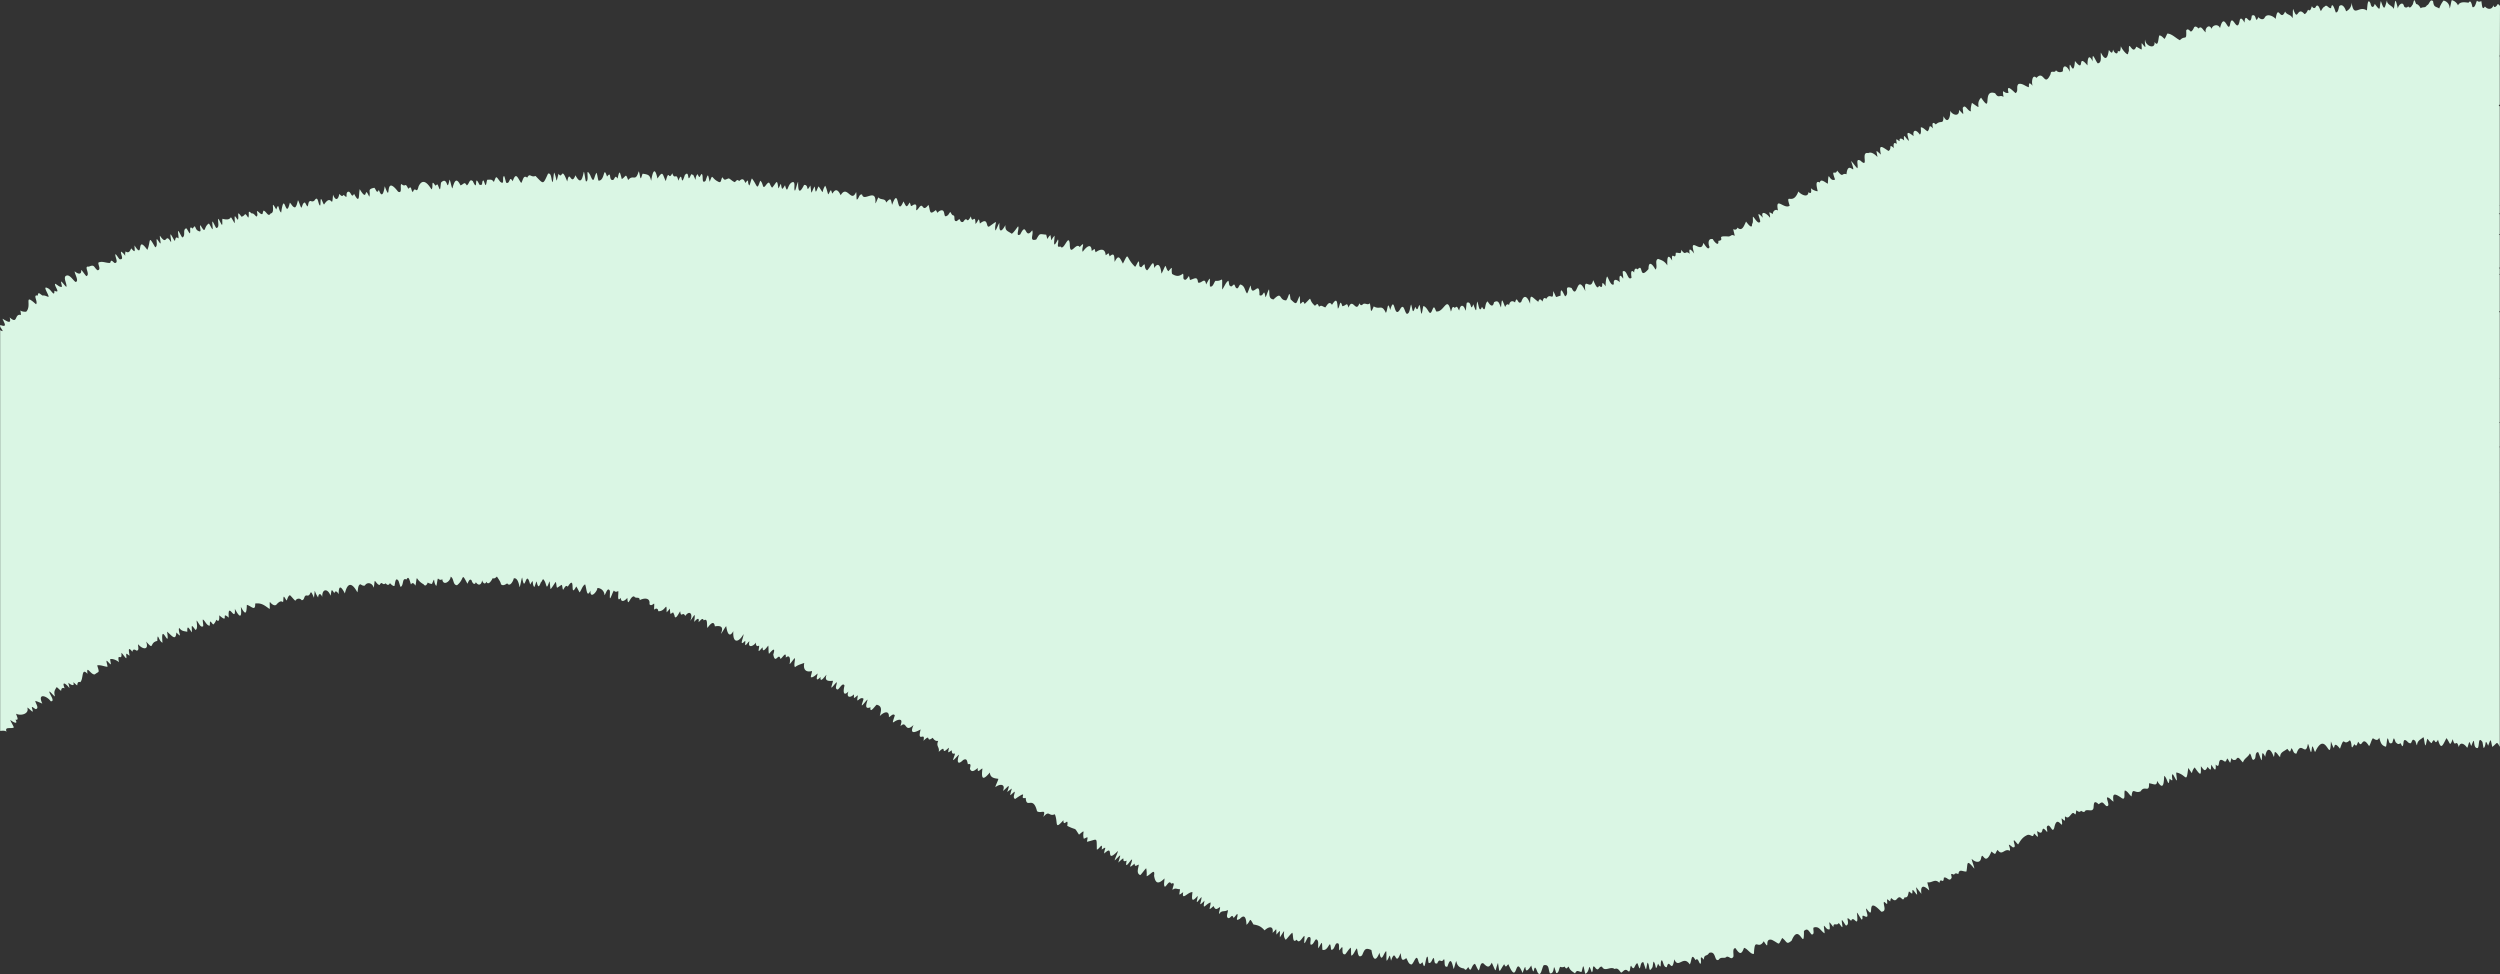 <svg id="レイヤー_2" data-name="レイヤー 2" xmlns="http://www.w3.org/2000/svg" width="1440" height="561.17" viewBox="0 0 1440 561.17"><rect x="0" y="0" width="1440" height="561.17" fill="#333333" stroke="none"/><defs><style>.cls-1{fill:#daf6e4;}</style></defs><path class="cls-1" d="M1440,3.55a2.3,2.3,0,0,0-1.32-1.24c-.39,1-2.11,3-2.48.6-.56,2.62-3.19,2.84-4.88.81-1.86,3-1.67-2.16-2.15-3.14a1.71,1.71,0,0,1-2.4-.19c-.56.68-1.06,4.42-2.65,3.68-.26-1.11-.91-4.7-2.24-2.5-2.09-.28-5-.8-6.07,1.52a5.54,5.54,0,0,0-3.5-3c-.39,0-.94,4.73-1.34,4.72a4.38,4.38,0,0,0-3.49-4.49A15.66,15.66,0,0,0,1405,4.87c-2.13-1.31-3.12-.53-3.54-4.16-1.84-1.66-2,1.92-3.6,2.38-1,1.75-2.09.62-3.57,1.66-.41-.87-1.37-2.29-2.41-2.39-.4,0-.83-2.25-1.23-2.24s-.75,2.75-1.16,2.75c-.52,1-1.48,2.2-2.37.76a1.37,1.37,0,0,1-2.39,0c-.73-3.33-3.38-.56-3.55,1.27-1.77-7.37-1.4-4.21-2.38.33-.54-2-4.29-2.48-3.82-5.21-1.42,4.26-1.43,7-3.59.57-1.13,3.94.29,6.8-3.53,1.64-.57,2.27-1.94,2.54-2.42-.19-1.91-4.21-1.82,3.23-2.14,4-4.79-3.25-7.41,4.6-8.78-4.61a5.39,5.39,0,0,1-3.19,5.08c-.41-1.59-2-4.72-3.9-3-.37.77-.56,4-2.06,3.61-.37-1.18-2.08-6.88-2.66-2.44-1.65.29-2.42-2.52-3.73-.85-1,.34-1.66,1.82-2.13,2.57-.61-.71-1.28-4.28-2.76-2.85-.55,1.52-1.73,1.42-2.43,0-.33.77-.85,3.45-2.19,2-.42.76-1.07,2.38-2.09,2.56-4.37-5.15-3.62,5.22-6.47-2.88-.4,0-.09,5.11-.49,5.17-1-2.25-3.14-1.63-4.19-3.77-2.75,6.37-4-5-5.45,4.28-1.34-1.66-4.88-3.27-6.24-.92-.72,1.75-2.82,1.12-3.7-.15-2.09,4.59-.76-2.57-3.82-.79-.88,7.63-3.76-3.49-4.18,4-.52-1-2.07-3.73-2.73-1.45-1.55,8.86-4.34-5.24-5.62,2.69-1.25,4.91-3.3-8.09-5.76,1.89-1-2.64-4.43-1.83-4.83.49-1.54-3.62-4.34.35-3.27,1.95-1.51-.59-2.63-4.35-4.2-2.18-.74-.59-1.71-1.79-2.64-.67-.33.74-1,2.25-1.91,2.43-.74-.71-1.83-2.06-2.64-.63.33,6.5-.71,2.38-3.6,5.6-2.49-1.21-4.44-3.62-7.19-3.86-.58.83-1,2.33-1.69,3.11-.78-.66-1.82-2.06-3-2-.67,1.54-.41,7.12-2.75,3.76.55,4.67-5.53,2.12-5.36-1.37-.88,2.3,1.76,7-1.94,2.07-.38.1.17,3.54-.22,3.65-.87-.37-2.14-1.25-3-1.65-2.24,5.69-4.55-5.41-4.24,2.64-.39.11-.35,1.64-.74,1.75-1.32-.35-3.44-3.36-3.89-4.63-.16.83-.05,4.07-1.74,2.59,0,3-2.39,1-2.74-.73-.47,2.7-1,2.05-2.44.29-.65,4.64-1.91,6.82-4.6,1.49-.33,1.68.85,6-1.81,6.21-1.53-1.66-3.35-7.75-2.9-1.15-2.68-5.44-3.05,0-3,2.35-6.44-7.69-1.05,5.07-7.22-2.55-.93,11.61-3.72-4.83-2.94,6.23-1.48-3.52-4.12-4.61-4-.36a2.89,2.89,0,0,1-4-.57c-.64,2.06-3-.4-3.06,2.17-3.76,8.26-3.78-2.68-8.16,2.27-2.65-2.79-3,3.57-2.1,4.62-2.13-2.27-2.25-1.89-2.28.75-2.14-.54-3.6-2.38-5.91-1.88-1.68,1.31.17,4.21-1.79,5.28-2-1.79-5.42-5.5-4-.22-2.72,1-3.77-3.75-2.91,2.41-2.17-1.57-2.82,1.22-4.79-2.11-7.92-2.89-1.19,12.65-8.12,2.52-4.06,4.25,1.81,7.93-5.26,3-.27.86-1.08,4-.49,4.85-2,.16-3.37-4.6-4.81-1.9.22,4.34,1.16,4.36-2.14,1.11.29,4.13-3.71,3.1-5.11.47.29,3.31-1.28,8.33-3.86,3.15-.06,5.47-1.27,1.81-4.42,4.75-2.48-2.53-2,1.07-1.56,2.31-3-3.08-1.46.29-3.21,1.64-1.14-.55-2.37-2.26-3.81-2.31-.19,1.15.48,3.25-.6,4.23-2.08-3.11-4.25-3-3.6.86-4.73-3.74-3.67-1.24-2.65,2.77-2-1.43-3.41-5.36-2.8-.2-.84-1.1-3.14-2-2.56.27-.36.19-1.49-1.12-1.85-.94s.32,2.37,0,2.56c-2-1.63-1.79,1.37-1.45,2.43-3.55-3-.83.59-3.21,1.65-4.24-2.9-5.53-3.84-4.31,2.12-3.5-3.22-2.49-2.39-2,1.35-1.28-1.27-3.33-3.24-5.32-2.22-4.73-1.12.86,9.29-4.53,4.29-3-1.55-1,2.84-1.69,4.38-.35.19-3.27-4.17-3.62-4,3.64,10.79-1.75-1.85-2.67,7.5-3-1-1.62,2.6-5.4-2.13-.88,3.24-3.75-1.85-1.17,5.18-3.68,1.73-3.68-6.63-4.17,2.41-1.34-.55-4.13-3.32-4.61-.67-3.15-1.77-1.48,3.53-1.25,5-.91.06-3.49-1-3.9-1.84.22,1.2.63,4-1.42,2.36-.23,3.67-4.56,1.23-5.8-.39-3.26,8.76-7.69-.14-5,8.2-3.13,2.39-8.45-5.87-6.74,2.78-1.58-1.1-3,.52-3,2.06-3.49-2.35-1.19.07-1.61,2.1-1.46-2.22-5.7-4.92-4.08,0-4.61-4.89-1.57.11-1.53,2.26-1.29,2-3.38-2.59-4.2-2.86-.2,1.19.35,3.16-.52,4.24.17,3.57-2.92-.72-3.44-1.45-1.11,2.1-2.13,6.11-5,3.46a1.38,1.38,0,0,1-2.26.86c-.36.17.95,3.75.58,3.92-1.92-1.3-1.89.56-3.86.33-7.46-.52-1,2-5.45,2.56.45,3.9-2.82,0-3.13-1-3-.76-2.77,2.89-1.92,4.48-.85,2.67-2.92-1.86-3.64-2.24-1,7-8.45-4.88-5.21,6.08-1.54-2.09-3.46-4-2.54.16-2.78-2.56-2.06,1.7-4.92-2.37.1,3.05-1.15,1.47-3.15,1.76,0,5.1-2.76-1.74-2.07,4.48-3-5.07-2.85-.15-2.8,2.77-1.56-2.43-3-2.93-5.31-3.74-2.24.8.06,4.72-1.52,6.16-1.55-3-4-5.52-4-.33-5.75,6.76-2.77-3.79-6.29.24-1.59-1.47-2.06.89-1.93,1.77-2.48-2.85-1.66,2.25-1.54,2.94-2.23,2.33-2.5-4.85-5-3.63-.38.12.48,4,.1,4.17-2.57-4.06-2.09.73-1.85,2.13-2.08-2-3.91-2-3.44,1.12-1.68,1.49-3.22-3.83-3.88-4.45-.69,1-1,4.54-.8,5.67-3.82-5.28-.26,2.71-3.88-.36-1.06,3.16-2.82-2.46-3.38-3.16-1.39,6.68-5.62-2.89-4.49,6.32-5.24-11.19-4.27,5.79-7.9-1.82-5.16-1.85-.71,3.26-3.79,4.8-1.53-2.92-2.65-5.8-2.57-.42-3.76,1-1.76,1.78-4.26-2.63.06,6.6-1.6.32-4,4.52-1.5-1.51-1.91.7-2.15,1.53-1.12-1.66-1.94-1.75-2.43.16-4-3-4.69-5.18-4.71,1.12-1.42-3.9-3.42-6-5.09-1.13-2.16,2.24-2.27-4.32-3.59.36-1.82-1.53-3.19-.33-3.43,1.48-1.28-1.16-1.87.39-2.28,1.15-2.11-5.34-1.76-4.76-2.4.25-1-2-1.27-4.65-4-3-.66,3.4-2.4,1.66-3.66-.49-2,1-.84,7.34-3.29,3.08-1.58,4.32-2-1.86-2.69-3-.92,3.06.12,8.63-2.26,1.56-1.92,4.92-.81-2.13-3.67-.88-.4,0-.46,4.53-.86,4.56-1-3.63-3-3.81-3.63-.09-.85-1-1-3.21-2.5-1.44-1.75-1.88-1.74,1.49-2.3,2.05-2.21-9.8-3.85.65-8.46-.05-1.09-2.65-1.27-3.41-2.42-.4-1.62,3.58-1.93-1.56-4.84-2.74-.4,0-.77,4.43-1.17,4.43s-.82-5-1.22-5c-1,1.28-.91,4.14-2.39,1-1.64,5-1.46,1.58-2.38-1.28-.7,1-.57,5.31-2.48,5.38-1.42-1-1.56-5.94-3.54-3.23-4.17,7.86-3.14-8.86-6.05,1-1.6-6.15-1.41.41-2.49,1.65-2.49-5.32-3.38-1.5-7-3.73-2.22,5.56-1.37.92-2.28-1.79-1.23,1.25-2.16-.11-3.62.33-1.17.95-1.51,1.23-2.37-.32-2,6-3.85-3.83-6.26,2.52-1-3.54-1-1.25-3.55-.83-1.44-4.89-1.35.6-2.58,1.4-.43-3.63-.37-7-3.39-2.17-1.57-2.61-2.89.28-3.82,1.46-1.54-.41-2.23-1.65-3.61-.36-.89-2-.82-2-2.36-.57-4.64-3.95-.61-6.16-5.95-1.05-1-2.21-1.1-1-2.43-.07-.4-.06-.12-4.39-.52-4.45-2.09,4.3-1.31,5.58-5.16,1.79-.83-6.05-.79-1.44-2.55.66-4.41-.06-2.07-5.68-7.26-.54-3.14-.4-2.12-3.47-2.6-5.74-.39-.07-1.67,4.5-2.06,4.42-1-6-.9.32-3.46-1.17.22-9.56-4.39,2.51-5-5.5-.39-.08-1.77,4.61-2.17,4.53-1.41-1.79-1.15-4.43-3.82-5.16-1,.48-1.23,3.61-2.79,1.55-.93-2.44-.68-1.52-2.38-.41-1.77-.25-1.11-2-1.73-3.26-1.47.65-2.54,4-3.59,5,0-9.13.7-4.4-3.79-5-.91.64-1.44,4-3.23,3.22-.31-4.49.81-6.66-2.21-1.11-.74-4.75-2.75-.12-4.68-1.17-.32-3.81-2-2.12-4.62-1.4-.86-3.88-.39-1.72-2.45-.14-2.22.12-.84-2.29-1.6-3.53-2.25,1.77-3.92,1.62-6.25.16-.77-2.92,1-5.24-2.09-1.55-1-.73-1.13-2-1.69-3.07-.39-.1-2,4.47-2.37,4.37-.28-3.1-1.42-7.43-4.16-3.14-.27-6.11-2-.4-4.1,1.35-2.5-1.62.05-5.71-3.25-1.83-2-.17-.84-2.08-1.6-3.35-.39-.1-1.69,3.2-2.07,3.1-5.74-5.52-3.24-9.12-7-1.81-1.89-3.56-2.54-5.42-4.73-1-.37-2.16.29-6.08-2.88-3.19-1-2.59-.15-1.86-2.32-.66-.33-4.13-3.05-3.66-5.78-1.68-.95-2.6,0-2.18-2.28-.79-.16-5.09-3.44-2-5.14.51-1.08-1.75,2.08-7-1.75-2.73-2.2-3.21-5.68,6.42-5.73-1.9-.74-6.41-3.44,4.8-5.4,1.51-2.77,1.28-.53-2.94-1.42-4-3.15,6.25-2,.86-1.91-2.16-2.53,2.48-1.47,4.43-2.41-.34-2.27,1.83-1.34,3.87-2.43-.25-4-.31-3.52-1.11-5.73,2.79-4.42,1.31-1.28-3.05-2.35-5.28-4.4,6-3-5.69-6.84,2.32-3.07,1.86-.29-3.61-1.29-4.63-.89,1.15-2.4,3.46-3.6,4.29-2.48-1.75-3.87-1.5-3.69-5-2.36,4.33-3.76,4.23-3.45-1.11-.39-.1-1.92,4.3-2.31,4.2-.87-4.45,2.69-6.77-3.06-2.64-2.92,2.44-.32-5.86-5.87-1.34-.75-4.39-.68-1.57-2.54.25-.1-6.63-1.87.68-2.64-4.42-2.92,5.33-1.65-1-4.5,3.27-2.81.4-.65-3.29-3.57-.55-2.09.45-1-2.18-1.73-3.16-1.22-.12-1.41-1.13-2-2-.39-.09-1.29,2-1.68,1.91-3,2.35-.51-4.28-4.32-2.69-2,1-.86,2.17-2.39-.39-4,3.31-3,.43-4.28-3-3.65,4.82-2.82-1.68-5.23,1.36-3.91,5.22.32-3.06-3.41-1.36-2.11,1.42-1.08.43-2.19-1.34-1.91,3.27-1.83,2.59-3.56-.64-4.14,10-2.24-9.86-6.55,2-.76-3.51-.65-4.33-3.43-1.33-.36-2.69-3.19-1.28-4.34-2.94-.4-.08-1.46,3.42-1.85,3.35.7-9.48-6.69-.39-7.65-5.06-1.81-.39-1.78,2.41-3,2.93-.4-.07-.09-4.19-.49-4.26-2.86,6.47-5.13-4.63-8.85,1.77-1.36-3-2.89-4.16-4.72-1-.39-.06-.53-1.79-.93-1.85S477.41,112,477,111.9c-.42-1.23-1-3.87-1.7-4.92-2.57,3.89-.11,5.57-3.73.44-.4-.06-1.24,3-1.64,2.92s-.41-2.8-.81-2.86c-2.26,4.32-1.47,5-2.35-.64-2.85,4.82-.5-.6-3.62-.32-3,6.09-3.48,2.78-3.43-1.71-.4,0-1.46,5.06-1.86,5-.91-.78.84-6.13-1.84-4.69s-2.22,7.4-3.85,1.56c-1.61,2.54-1.73,3.14-2.34-.71-.4,0-1.1,2.52-1.5,2.47-.8-5.91-.91-3.34-3.59-.32-1.76-1.86-1.13-4.55-3.46-1.63-2.36,3.3-1.37-1.08-3.4-2.39-2.05,6-1.46,2.94-4.73-1.28-.4,0-1.19,4-1.58,4-1.42-1.91.3-4.45-2.3-1.42-.67-2.21-1.68-2.94-3.53-1.08-1.08-1.32-1.58-.2-2.47.59-1.36-.4-2.23-1.56-3.46-2.17-2,.5-2.36,1.67-3.6-.6-1.1.57-.41,3.76-2.59,2.46-4.08-2-2.91-5-4.83.11-1-4-.82-5.4-2.38-.53-2.54,2.18-1.05-3.18-2.2-4-1.33,1-.85,3.4-2.43.09-2.16,2.44,0,5.7-2.45.48-.4,0-.79-.36-1.19-.38-2.72,6.42-.59-3-3.66.46-2.73,8.54-.9-3.85-3.75,3.28-1.14-5.32-2.07,0-3.48-4.33-2.36,4.77-1.75-3.09-3.75,4.55-2-4-1.49-6.37-4.79-1.5-1.78-8.26-3.05-2.3-3.64,1.36-.76-3.33-1.38-3.61-4.78-4.13-.4,0-.82,2.62-1.22,2.62s-.78-3.94-1.19-3.95c-1.89,6.46-3.1,1.32-6.07,5-1.5-4.25-1.12-2.16-3.64-.55-1.23-4.69-1.34-5.27-2.43-.29-1.37-2.16-1.34-.59-2.42.71-3.12.92-.68-5.65-3.66-1.89-2.3-6.75-1,2.29-4.81,2.36-.41,0-.88-4.52-1.28-4.51-1.57,2.23-1.28,7.23-3.61,1.25-3.14-5.32-.19,3.34-2.36,3.72-.4,0-.92-5.59-1.32-5.58-.76,3.36-1.56,8.16-4.81,2-2.56,6.74-3.27-4-4.74,3.61-3.61-9.43-2.58-.79-5-4.49-1.7,6.48-.6,3.91-2.44-.62-.4,0-.62,5.42-1,5.43-.84-.82-.44-5.44-2.6-4.88-3,6.55-2.49,6.21-7.22,1.35-2.78,1.13-3.22-2.06-4.8,1-2.35-1.92-2.41,1.87-3.47,3.06-2.16-3.12-2.94-6.6-4.89-1-2.07-3.64-1.34,1.56-3.56.93-.41,0-1-3.94-1.44-3.92-1.3.62.66,5.62-2.23,3.23-2.5-3.42-2.13-3.42-3.61.19-1.18-1.66-1.62-1.33-3.71-1.31-.4,0-.59,3.06-1,3.09s-1-2.73-1.4-2.7c-1.13.67.15,3.38-2.24,2.42-3.38-7.26-.37,5.39-3.77-2-2-1.68-2,1.6-3.45,2.46-1.52-2.34-1.41-.93-3.63,0-2.6-5.37-3.68-1.82-4.69,1.72-.4,0-1.25-5-1.65-5-1.75,8.1-.74-2.33-4.72,1.49-.4,0-.43,3.95-.83,4s-1.08-2.81-1.48-2.77-.75.63-1.15.67c-2.69-4.25-.95,1.14-2.2,2.18-2.11-3.38-5-6.8-7.45-1.73-1.13,5-1.88-.68-3.27,3.3-1.31-.89-.54-4.23-2.64-1.89-2.12-4.36-1.21-.43-4-2.77-1,.67.83,5.85-1.91,4.38-8.38-10.9-3.38,8.26-7.67-3.1-.46,3.08-1.5,7.57-3.38,2.08-1.23,2.54-1.48,0-2.59-1.2-4.48.88-1.89,2-2.94,5.18-3.35-7.43-.43,4.15-5.49-4.38-.66,2.92.18,9.39-3.26,2.66-1.61,3.29-1.76-2.27-3.81-1-1.31,1.32.65,4.46-2.19,1.61-1,1.35-1.6.29-2.53-.52-.49,3.3-2.15,4.29-3.59.39-.65,9.41-.55-1.31-5.15,5.69-.4.07-1.38-3.21-1.77-3.15s-.17,3.7-.56,3.77c-1.18-.53-1-5.94-3-3.23a1.69,1.69,0,0,1-2.35.58c-1.62,0-1.22,2.31-1.87,3.12-.4.07-1.26-2.33-1.65-2.25-1.24.4-1.27,2.18-1.87,3-.4.08-1.66-4.33-2-4.26-.32,1.12-.65,3.32-1.66,4.1-1.49-.14-2-1.9-3-2.73-2.49,10.83-3-8-5,5.7-1.82-1.29-1.14-6.5-2.83-1.76-4-7,0,2-3.21,2.23-1.44,2.41-2.31-1-4.06-1.61-.86,1.08,0,3-2.12,1.53-3.47-3.26-.33.87-2,1.92-1-.65-1.43-2-2.9-1.84-2.62-2.72-.88,1.28-1.89,2.46-2.39-3.69-1.2-1.22-3.84-.52-3.16-4.43-1.23,0-2.06,1.68-.39.09-1.34-2-1.73-1.93s.15,3.81-.24,3.91c-3.89-6.8,0-.61-6.86-2.48-.39.11.07,3.37-.32,3.47s-1.79-3.53-2.17-3.43c-.51,1,1,5-1.06,5.25-.39.11-1.88-3.78-2.26-3.67s.36,4.26,0,4.37-1.78-3.35-2.16-3.24c-3.11,1.87-1.45,6.75-4.75.94-1,.88,1.47,4.88-1.58,3.13-1.73-.91-1.18-4.25-2.86-1.16-2.48-2.09-1,1.6-1.69,2.68-.39.12-1.76-3-2.14-2.85-2.22.8-.08,4.22-2.13,5.25-.38.13-2.07-3.83-2.45-3.71s.49,4.12.11,4.25c-1.65-1.3-1.59.09-2,1.41-.39.12-2.11-3.81-2.49-3.69s.6,4.31.22,4.44c-3.51-6-2,2.75-6.32-3.65-.38.13.63,4.26.26,4.39s-1.77-2.6-2.14-2.47c-.34,1.12.71,4-.87,4.72-4.29-7.5-2.38-3.67-4.54,1.49-6.8-9.52-1.72,6.37-7.39-2.58,0,2.9.83,4.83-1.94,1.66-.56,1.57-1.44,3.1-3.18,1.78a5.29,5.29,0,0,0-.21,2.6,8.37,8.37,0,0,0-2.34-2.48c-.79.91,2.05,4.75-.77,4.41-.37.16-2.16-3.06-2.52-2.91-.62.95,2.12,5.11-.45,5.06-1.42-.9-1.94-2.41-2.62-.05-2.52.15-4.25-1.2-6.69-.25-.59,1,1.77,4.22-.57,4.49-2.23-1.56-1.56-3.67-5-2.08-3.33-.64,1,4.35-1.36,5.43-.36.18-2.73-3.68-3.08-3.5.31,2.95-2,2.29-3.7.77-.35,1.05,2.79,5.76.47,6.12-1.54-1-3.69-5.13-5.85-3.31-1.07,1.43,1,4.65.57,6.08-.35.19-2.67-3.18-3-3s.68,2.86.33,3.06c-1.5.15-2.5-1.26-3.8-1.81-.83,1,3.62,5.94-.45,4,.16,4.08-2-.72-3.59-1.32-4-2.25.83,4,.17,4.9-1-.27-2.19-1.06-3.29-.76-1.49-.64-2.6-2.72-2.86,0-3.2-.76.34,3.49-1,5-7.6-6.77-2.1.67-5.69,4.29-4.39.23-3.28-2.57-3,1.87-4-1-1.56,5.83-6.51,1.4,1.23,4.3-1.58,2.2-4.13.77,1.16,2.7,3,5.23-1.32,3.58v1.09c.66,1,1.57,2.32,1.4,2.48a3,3,0,0,1-1.4-.62V421c1.3-.07,2.74-.34,3.71.5-1.37-3.2,2.42-1.54,4.1-2.44.31-.24-2.22-4.11-1.89-4.36.73.74,4.84,3.32,2.87-.2,2.55.66.38-2.41.45-3.4,2.43,1.38,7.63.22,6.4-3.48.33-.23,2.74,2.49,3.07,2.26s-.71-2.4-.38-2.63,1.94,1.4,2.27,1.17c2.15-.45-.56-3.74-.32-4.71a33,33,0,0,1,4,1.59c-3.09-6.59,2.84-4.33,4.83-1.38,3,.31-1.23-4.74-.75-5.58.33-.21,2.83,2.95,3.17,2.73-.62-2.54-.33-3.15.95-5.23.34-.2,2.31,2.21,2.65,2,0-1.35.75-1.92,2-1.35-2.18-5.46,2-1.4,2.66-.21.34-.2-.74-2.78-.39-3,.6.82,3.84,2.64,2.69-.17.34-.2,2,1.81,2.32,1.61.06-1.14.33-2.31,1.73-1.78,2-2,.48-8.72,4.16-4.81-.83-5.61,2,.92,4.25.29,2.34-1.94,2.83-.42,1.32-5.15,1.89-.43,4,.64,5.85.8.35-.18-.78-3.26-.42-3.45s2,2.14,2.34,2-.53-2.84-.17-3c1.52-.31,4,.84,4.94,1.84-1.29-6.31,2,.11,1.4-5.36.36-.17,2.41,3.18,2.78,3s-.24-2.35.13-2.52,1.42,1.15,1.79,1c-.49-3-1-5.47,1.67-2.11.12-1.64,1.28-1.54,2.31-.72,1.94.05.66-2.76,1-3.64,2.56,3.09,6.39,3.54,4.58-1.59,4.9,5.58,1.63.6,6.42-.34.22-5.84.7.14,3,1-1.25-13.33,4.46,5.41,2.63-6.34,2.45,1.91,5,5.87,5.37.46,4,4.11.73-.18,1.57-2.67,1.58,2,2.43,1.78,4.72,2.28-.21-4.92,1.33-1.11,2.67.32-.1-4.08-.66-4.94,2.06-1.36,1.53-.64.58-4.32.64-5.43.82.54,2.18,4.45,3.7,3.29.38-.13-.44-3.77-.06-3.9,1.32.87,1.92,3.24,3.76,3.6.38-.13.09-2.27.47-2.4s1.42,1.76,1.81,1.64a6.06,6.06,0,0,0,1.63-2.73c2,2.1,1.77-1.33,1.73-2.53,6.16,5.43.48-2.94,5.48,1.36-.81-10.41,4.09,3.7,3.51-5.08,3,5.63,4.11,5.19,3.44-1.16,2.69,5,3.29,4.14,3.46-1.13,2.38.51,5,4.17,4.81-.77,3.83-.5,5.6,1.3,8.25,3.12.39-.1-.13-3.88.26-4,.8,1.11,2.89,2.9,4,1.16.95-.94,2.18-2.13,3.44-1.12.39-.09.15-3,.54-3.08s1.32,2.21,1.71,2.12c.35-.9.76-2.6,1.81-3,.95.77,2.16,2.52,3.16,3.23a2.07,2.07,0,0,1,3.6-.34c2,0,1-3.09,3.14-2.7,2.59.56,1.29-5.23,3.92,1.29.95-6.13-.37-4.32,2.41-.15.32-2.95,1.71-2.12,2.38-.31-.13-5.12,3.36-4.82,4.74-.74.76-2.4.14-4.89,2.21-1.4.63-2.08,1.92-.58,2.51.56,0-5.78,1.56-4.34,3.58-.43,1.65-7.12,4.43-5.81,7.17-.67.49-1,.15-4.35,1.83-4.62.71.46,1.6,1.07,2.52.71,1.45-2.42,4.51-1.26,5,1.16.4,0,.4-3.78.8-3.82.71.72,1.5,2.2,2.68,2.36,1.52-2.79,1.45.72,3.54-1,.78,1.21,1.87,1.26,2.41-.11.53.65,1.62,1.78,2.57,1.69.38-.75.46-5.46,2.15-3.22.4,0,1.1,3.74,1.5,3.71,1.86-.92.63-5.54,3.32-4.22,1.44-3,2.1,2.06,2.61,2.83.84-1.53,1.91-.42,2.44.62.4,0,.56-4.21,1-4.23a9.76,9.76,0,0,0,3.81,3.51c1,1.59,2,.11,2.36-1a5.4,5.4,0,0,0,2.45.81c2.09-4.95.49-1.09,2.44,1.1.4,0,.66-4.21,1.07-4.22.7.7,1.59,1.1,2.43.35.48,4.39,4.84,1.16,4.81-1.42,2.05.89,1.13,4.88,3.69,4.92,4.54-3.44,2.15-8.09,6-.84.41-.75,1.23-3.46,2.42-1.89.29,1.35,1.74,3.12,2.4,1,1.88,2.65,3.39,1.07,3.64-1.17.26,1.52,1.84,2.94,2.39.84,1.2,2.59,3.16-.89,3.68-2,1,.5,1.79-.35,2.46-.93.56,1,2.26,3.13,2.26,4.35,1,1.25,2.64.32,3.63-.45,1.62,2.4,3.63-1.53,3.77-2.83,2.2-.68,3.13,3.44,3.34,5,.41,0,1.14-5.46,1.55-5.43,1.62,10,2.1-6,4.58,4,2.49-4.13.74-.76,2.31,1.38.4,0,1.05-3.15,1.45-3.12.7,3.53,1.35,3.44,2.39.46.4,0,1-1.88,1.37-1.84,2.38,2.38,1.36,7.52,3.54,1.33.4,0,.39,4.32.79,4.36.8-.94,2.14-3.12,2.83-4.08.4,0,.46,3.28.86,3.32.8-.38,1.8-1.29,2.61-1.65.4.05.47,2.75.87,2.8.55-.61,1.5-3.25,2.63-1.71,4.95-7.93.82,7.54,4.9-.17.63.87,1.39,2.51,1.9,3.42,1.08-1.21,1.59-3.8,3.21-4.64.86,2.13.9,8.38,3.06,3.58-.29,5.38,4.06.43,4-1.49a4.16,4.16,0,0,1,4.08,4.15c.72-.47,1.67-4.82,3-2.73.4.08-.15,4.4.24,4.49s1.84-4.48,2.23-4.39c.67.92,1.61.74,2.44.23.45,1-1,7,1.55,3.9-.06,3.26,2.68,1.45,3.72,0,.35,6.35,1.5-1.28,3.95-.78.84,1.56,3.16-.25,3.18,2.15,2.25-1.29,6.22-1.66,5.61,2.28.78,1.23,1.89.19,2.62-.31.39.11-.18,3.34.2,3.46,1-1,2.22-.65,2.23.91,4.37.4,4.89-6.37,4.83.65,2.93-2.8,1.41-3.12,2.22.94,2-1,1.19-1.52,2.29.72.45,3.7,2.83-1.88,3.32-2.23.48,4.21,1.47-.31,2.9,2.68,2.73-3.86,4.64-.69,2.81,2.82,2.47-2.87,3.18-6,2.33.63.87-1.06,3.2-3.53,2.53.1.68-.37,2.36-3.14,2.95-1,2.67-1.63,1.57,2.85,2.18,4.35,1-1.44,3.71-5.07,4.26-.91,3.47-.62,5.23.28,3.48,4.18.37.16,2.71-4.4,3.08-4.24.46,3.41,1.68,7.12,4.07,2.81-.45,7.45,3.22,6.55,5.85,1.74.32,1.34-2.95,7.87.92,3.86.37.16-.16,2.29.21,2.46s1.92-2.3,2.29-2.14c-1.22,4.48,2.87,2.43,3.71.6-.05,1.44.37,2.64,1.81,1.83.37.17-.48,2.91-.12,3.08s1.9-2.14,2.27-2c-.32,4,2.81-.84,3.19-1.09.26,1.26,0,3.49.41,4.73,1.53-1.68,4.06-4.66,2.48.39,1.17,6.21,3.05-1.63,4.13,2.52.95-.28,3.44-5,3.06-.73,2.65-2.24,2.71,1.54,2.19,3.68.36.18,2.71-3.54,3.07-3.35.19,1.3-.76,4,.05,5.19,1.52-1.28,3.5-1.79,5.35-2.46-.8,3.85,1,5.58,4.37,4.66.36.19-.88,3.37-.52,3.55,1.11.49,3.28-1.75,3.88-2.14-.76,3-1.07,4.84,1.67,2-.54,4.35,2.94-1.14,3.42-1.23-1.32,3.57.95,3.69,3.62,3.44.35.2-1.12,3.69-.77,3.89s2.72-3.24,3.07-3c.16,1.09-1.47,3.79.45,4.14,1-.16,2.91-4.49,4-2.26-.79,2.87-.91,6.7,2.25,3.39C487.26,402,490,402,491.75,400c.35.2-.13,1.85.22,2s1.83-1.58,2.18-1.38c-1.19,6.06.81.22,3.15,1.78.35.2-1.21,3.69-.86,3.89s2.95-3.48,3.3-3.28c-.61,2.13-2.08,5.95,1.65,4.35-.55,4.42,3.09-1.5,3.63-1.42,3.41.79,2.44,3.64,1.74,6.54,1.68-1.91,5.51-4,5.25.6.86-.2,2.44-2.55,3.41-1-2.39,7.15-.74,2.59,2.72,2.49,2,.07.59,2.56.61,3.65,3.8-3.61,2.13,4.4,7.45-.63-2.46,5.54.67,4.43,4.09,2.56-2.2,8.46,3,.66,1.62,6.55,4.8-4.67,1,1.5,5.33-1.74.72,1.17,1.77,2.14,3.17,1.75-1.43,3.43.91,3.32.3,6.35,5.25-5,.4,2.82,5.74-2.35.34.21-.53,2.35-.19,2.56s1.71-1.2,2-1c-.09,1.55.3,2.08,1.74,1.76.34.22-1.27,3.52-.93,3.74s3-3.24,3.33-3c-1.25,3.58-1.06,6.41,2.36,3,2.23-1.22,2.22.46,2.74,2.43,2.14-.59,1.44,1,1.18,2.64,1.15,2.88,3.55.12,4.56-.46-.54,3.68,1.87.16,2.65.32-1,7.37,1.09,6,4.28,2.25.14,3,2.42,3.35,4.82,3.63.34.21-1.94,4.56-1.6,4.78,2.35-1.91,6.07-2.06,4.29,2.21,2.44-1.72,4.65-5.55,2.47.61,3.74-2.67,2.61-2.88,1.72,1.77.34.22,2.28-2.1,2.62-1.88.09,1.15-1.4,3.37.22,4.15,8.68-6.09,1.47.62,6.1-.65.4,6.78,4.23-1.7,6.52,7.69,2.31,1.61,5.44-1.85,3.61,3.29,3.69-4.23,3,0,6.64-1.54,2,4.6-.46,9.51,4.93,3.44,0,4.62,3.11-2.51,2.23,3.25,6.06,3.05,3.53.17,6.78,5.06,4.42-3.74,1.56-1.12,2.78,2.38,2.47-1.17,2.37-1.51,1.77,1.72,6.24-1.29,5.54-3.17,5.71,4.52,1.51-.28,3.5-4.86,2.79,0,3.67-2.47,1.31-.22,1.47,2.25,6.41-6.12-.09,6.68,7.82-1.43.34.2-2.09,5.16-1.74,5.36,3.56-3.21,3.79-4.64,2,1.33,5.61-5.56.73.57,4.84-1.17-1.42,6.34,2.48-1.12,3.12-.61-.26,3-3,6.12,1.44,2.32.11,2.39,1.29.75,2.42.6-.13,1.83-1.66,4.92.77,6,.35.2,3.18-4.05,3.53-3.85a17.8,17.8,0,0,1,.23,4.52c2-.53,5-5.16,4.28-.3.86,5.49,3.17,4.34,6,1.58.08,1.17-.68,3.74.18,4.77,1-.08,2.54-4.18,3.65-1.75,2.94-1.18.62,2,.83,3.6,1.58-1.45,2.49-.35,4.28-.41-.43,3.76-1,3.68,1.83,1.7-1,5.41,2.81-.35,5.36,0-.66,4.85-.22,5.8,2.91,2.22.36.18-.71,3.28-.35,3.45s2.32-2.93,2.68-2.76c-.3,3.56-2.24,5.9,1.68,2-1.24,6.32.44,1.94,3.53,1-.05,3.13-2.05,5.5,1.68,2.07,1.18,2.75,2,1.61,3.69.6.36.17-.86,3.83-.49,4,1.61-2.47,3-1,5-2.3.37,1.11-1.57,4.39.56,4.7,1.11-.12,1.93-2.67,2.72-.2.37.15,1.88-2.37,2.25-2.22.53,1.75-1.71,4.6,1.43,2.79,3.05-3.27,3.68.26,3.8,3.46,2.68-2.19,1.39-4.94,4-.21,3,.49,4.39,1.12,6.43,3.42,2.19-2.18,5.31-3,4.62,1.42,2.51-2.26,2.06-3.42,2.2,1,2.87-3.36,1.79-2.27,2,1.57,4.71-7.2.6-1.48,3.37,1.42,1.09-1,2.55-3.18,3.78-4.08.75,1.68-.12,6.4,2.56,4,1.46,2.84,3.21-1.47,4.35-2.17.39.1-.28,4.08.11,4.18s1.76-3.49,2.14-3.39c2.46-.91.77,3.17,1.39,4.2,1.51.58,2.36-2.9,3.22-3,1.89.7.76,3.6,1.25,5.16,2.38-4.18,2-4.3,2.3.85,3.79,1.23,4.3-7.52,5-.12,1.74.75,2.27-3.23,3.12-3.52,2.27-.84,1.06,2.94,1.72,4,3.53-5.48,0,3,3.34,2.21.91-1,2-2.92,3.1-3.77.4.07.07,4.49.47,4.56,1.29-.36,2.24-3.54,3.14-4.13.6,1.68.45,6.17,3,3.93,1.41-3.25,1.73-4.64,5.36-3,.91,5.58,2.41,7.09,4.65,1.53,1.07,6.45,2.45.08,3.79-.89.39.06,0,5.47.42,5.52,1.88-2.3,1.38-5.18,2.44,0,2.87-8.45,2.24,4.35,5.48-4.41.56,2.42.28,5.49,3.26,2.87.91,1.21,1.22,3.72,3.18,3.67,1.61-1.35,2.71-6.72,3.86-1.74.89,2.18,1,1.58,2.38.45,1.59,6.49,1.51-3.19,2.81-3.2.4.05.39,3.58.79,3.63,1.55.37,1.93-2.51,2.76-2.9.75,1-.06,3.72,2.07,3.18,1.65-3.8,2.09.48,3.9-2.54.79.89-.38,5.2,2,4.33,1.71-5.48,2.53-3,3.51,1.35.4,0,1.23-4.47,1.63-4.43.4,2.67,1.91,3.87,4.45,4.21,1.21,1.8,1.57-.23,2.49-.8,1.67,4.08,1.58-1.42,3.78-1.9.67,1,1.29,2.91,2.12,3.78.83-.69.72-4.82,2.71-4.06,2.52,2.51,3.32,2.55,4.84-.38,3,6.42,1.52,5.12,3.59.13,1.07,6.82.42,5.12,3.56.75,1.14,2.28,1.06,1.09,2.4,0,5.67,13.39,3.4-6.54,8.2,5.09,3.25-9.24-.34,3.85,5-4.34,2.22,9,.88-3.73,3.5,3.67,2.07,3.91,2.6-2.72,3.7-3.84,3.3-.62,2.53,2.46,3.53,4.68,3.41.59,1.33-8,3.62-.18,1.74.26,1.55-3.13,2.43-3.58a2.43,2.43,0,0,0,2.39-.15c1.23,1.89,1.11.92,2.4,0,.5,2,2.15,2.91,3.64,3.95,1.18-2.15,1.43-1.3,3.6-.8.41,0,.75-3.27,1.15-3.27s.89,4.32,1.29,4.31c3-1.7,1.24-7.37,3.59-.88,1.22-.54-.12-5.64,2.34-2.23,1.85,1.78,1.6-1.36,3.57-1,1.57,3.26,4.85-.5,7.26,1.34,1.87-.9,2.61.86,3.74,2.11,1.26-.56,2-2.33,3.54-1.34,2.11,2.28,1.3-2.19,2.22-2.66,1.92,3.48,1.81-.42,3.48-1.48.4,0,1.06,3.07,1.45,3,.65-.85.4-3.61,2.1-3.61,2,5.59,1.24,5.12,2.42.3,1.39,1,.45,6.67,2.68,2.86.4,0,.47-3.37.87-3.41,1.65,1.87.71,6.47,2.52,1.15,2.52,4.26.85-1.25,2.19-2,.84.86,1,4.34,2.87,4,1.32-5.85,2.89,4.48,4.29-4.52,2.36,5.82,5.15-2.71,8.9,2.94,1.26-1.8.7-7.14,3.28-2.48,1.61-1.63,1.84,1.43,2.78,2.17,1.27-.74-1.06-6.17,2.06-2.39.12-3.45,1.86-1.63,3-3.9,4.3-1.55,2.82,5.45,5.58,3.9,1.34-2.07,3.34-.26,4.58-1.75,1.68-.19,2.44,1.88,3.74.23.64-.89-.87-5.36,1.38-5.1,2.44,3.88,3.52,3.52,4.85-.2,2,.33,3.9,4,5.73,3.41.41-10.3,2.35-1.68,5.64-7.24,4.09,6.37-.19-2.14,4.73-.77,4.89,2.45,3.32,3.55,5.9-1.1,2.85,2.05,2.26,4.22,5.44,1.53,4.49-11.13,7.21,7,7.08-5.54,2.3-2.07,2.81.28,4.42,2,2.14.18.48-3.36,1.2-4,3.12-1,3.87,1.76,6.18,3.31.38-.13-.59-4.19-.21-4.32,1,.67,1.59,2.54,3.24,2,.39-3.43-1.62-6.21,2.11-1.26.07-3.07,2-.37,3-2.28.38-.14,1.76,2.43,2.13,2.3s-.56-3.83-.18-4,2.06,3.24,2.44,3.1c2.87-.88-1.55-7,2.86-2.68,1.45-4,4.52,5.8,3.31-4.72.38-.14,2.51,4.18,2.88,4,1-.84-.8-3.23,1.87-1.82,3,1.22-.13-4,.74-4.6,5.74,8.22-1.25-8.65,8.56,1.84,3.54,0,.89-4.28,1.54-5.61.37-.16,1.41,1.26,1.77,1.1s-.2-2.49.17-2.65c2.85,2.2,1,.91,2.31-.68,3.15,3.19,2.91-.75,5-.46,1.61,1,1.67,2.18,2.65,0,2.16.46,1.94-2,2.47-3.27.37-.16,1.46,1.27,1.83,1.1s0-1.9.37-2.06,2.2,2.87,2.56,2.7c-.54-5.47-1.75-5.48,2.45-.45-.65-4.44.83-5.56,4.41-2,.36-.17-1.25-4.52-.88-4.69,2.55.61,4.22-2.37,6.82.37.74-3.58,2.3,1.31,2.58-3,1.76-.7,2.93,2.42,4.23.47,1-.94-1.54-3.65,1.62-2.17.67-1.12,1.46-.78,2.5-.36.47-3.3,2.47-1.33,4.64-1.46.91-4.33-.35-7.7,4.49-1.75.36-.18-1.74-5.35-1.39-5.53,1.71,1.84,4.68,2.66,5.3-.13,1-5.59,2,5.57,6-4.16,3,2.53,1.83,1.15,3.57-.92,2.63,3.87,3.93-1.23,7,.55.81-2-2.55-5.48,1.67-2.05,2.56.53.12-3.19.74-4,.36-.17,2.1,2.48,2.47,2.3,1.44-2.44,2.58-4.21,5.39-5.42,2.14-.41,3.08,2.16,3.66-.72.37-.17,1.81,1.92,2.18,1.75s-.57-3-.2-3.2c4.57,3.57,1.18-5,5.58.53.51-.94-1.16-3.51.89-3.76,1.44.56,2.26,4.41,3.25,1.27,1.86-9.14,5.67,4,4.18-5.3.37-.16,1.49,1.34,1.86,1.17s-.13-2.23.24-2.39c1.71,1.36,2.21.19,3.45-1.15,2.11-2.79,2.4,2.88,2.92-2.35,1,.46,1.78,1.54,2.75.26,1.06.56,1.86,1.24,2.56-.17,1.87-.7,4,.95,4.64-1.4.24-2.34,0-5,3-2.17,2.34-2,2.31-.85,4.34,1,2.8.58-.26-4.28.57-5,1.63.27,2.17,1.62,3.6,2.48-.55-4.23-.11-5.35,4.19-2.45,3.2,2.59,1.64-2.44,2.35-4,1.8.51,2.31,2.35,3.88,3.44.55-5.9,1.86-1.19,5.29-3,2.16-3.75,5,1.41,4.76-4.57,2.59.24,4.63,2,4.62-1.43,4,6.55,3.88.32,4.14-2.88,2,1.45,2.36,7.55,3.07,1.63,3.1,2.86.54-1.39,1.73-2.54.39-.12,2,3.68,2.38,3.56s-.53-4.44-.15-4.56c6,1.24,5.58,7,6.81-2.63,3.45,5,1,2.61,3.7-.28,3.73,5.32,3.67,4.53,3.57-.72,1.73,2.19,2.34,3.6,3.86.38,2.5,3.26,1.7.76,2.18-1.24,1.86,3.28,2.79,4.13,2.47-.09,3.2,3.15.42-4.63,4.43-2.23,1.55,1.26,1.54,0,2.21-1.22.39-.09,1.4,2.46,1.79,2.37,1.38-5.39-.09-.39,3.32-1.77,1.35-2.66,2.51.55,4,1.63.65-2.37,3.06-3.1,3.88-5.13,1.18.54,1.08,5.48,3,2.93.61-1,0-3.47,1.73-3.76.4-.07,1.72,4.77,2.12,4.7.55-2.1-.31-6.68,2.08-2,.71-5.25,3-5.43,4.9.05.39-.06.35-2.74.75-2.81,1.35.58,1.74,2.05,2.93,2.95,0-3,2.31-3.22,4.14-4.77,1.74,2.3,1.51,1.88,2.39-.37,1,.81,1,3.39,2.89,3.11,2.71-8.05,5.18,2.4,6.57-5.55.4-.05,1.4,4.74,1.8,4.69s.42-3.2.82-3.25,1.18,3.21,1.58,3.17c6.33-13.61,8.52,7.89,9.06-6.07,3.4,9.22.07-2.61,5.23,4.22,2.85-8.31,1.54-1,5.66-4.87,1.65,1.4.21,6.89,2.59,2.23,1.61,2.05,1.42-.25,2.33-1.37,2.43,4.69,1.8-4.51,6.18,2.51.85-1.11,1.26-3.46,2.19-4.54,1.57,1,2.77,1.68,3.63-.31.85,2.6,1,4.4,3.82,5.19.4,0,.64-4.8,1-4.81,1,.75.35,3.62,2.51,2.69.4,0,.73-2.64,1.13-2.65s.87,2.41,1.27,2.4c.77.79,1.48,1.23,2.42.35.4,0,.84,1.73,1.24,1.72,1.07-.62-.08-4.9,2.36-3.1.79.63,1.17,1.54,2.43,1.39.85-.81.74-3,2.4-1.47.4,0,.82,2.62,1.22,2.62.16-2.81,2.14-3.23,3.62-4.62.4,0,.79,4.71,1.19,4.71s.83-3.76,1.23-3.76c.63.74,1.41,2.12,2.39,2.49,2.17-4.64,1.39,2.15,3.65-2,1.78,6.48,2.77,3,4.87-.91,2.34,3,1.73,5.32,3.62.58,1.38,5.78,2-.86,3.47,4.59.78-3.31,3.25-1.91,4.8.38.4,0,.94-3.22,1.34-3.21s.71,2.08,1.12,2.1c2.66-7.25.34,1.63,3.55,1.29,1.2-.49.16-7,2.61-3.76.4,0,.6,3.7,1,3.73,1.58-1.52.42-6.15,2.49-1.3,1.69-4.55,1.35-3.92,2.38.67,3-2.21,2.37-3.64,4.32-.07V315.51l-.11-.05.11-.06V283.88a.63.63,0,0,1,0-.43V277l-.09-.06.09-.06v-4.72a.92.92,0,0,1,0-.37v-14l-.1-.07a1.08,1.08,0,0,1,.1-.77v-5.2l-.1,0,.1,0v-5.93s0,0,0-.06,0,0,0-.06v-2.08c-.19-.09-.32-.18-.32-.27s.12-.12.32-.18V218l-.14-.1c0-.06.05-.12.14-.18V180a3,3,0,0,1-.45-.51l.45-.28V158.12c-.28-.07-.45-.15-.45-.22a3.86,3.86,0,0,0,.45-.17v-3a4.15,4.15,0,0,0-.52-.39l.52-.24V135.42c-.3-.1-.49-.19-.49-.29s.19-.15.49-.23V123.45c-.2-.12-.4-.23-.57-.31a4.11,4.11,0,0,1,.57-.25v-4.4c-.1,0-.16-.1-.16-.15s.06-.09.16-.13v-57c-.29-.08-.5-.18-.57-.32a3,3,0,0,1,.57-.76V40.54h0v-8a3.13,3.13,0,0,1-.42-.38l.42-.07Z"/></svg>